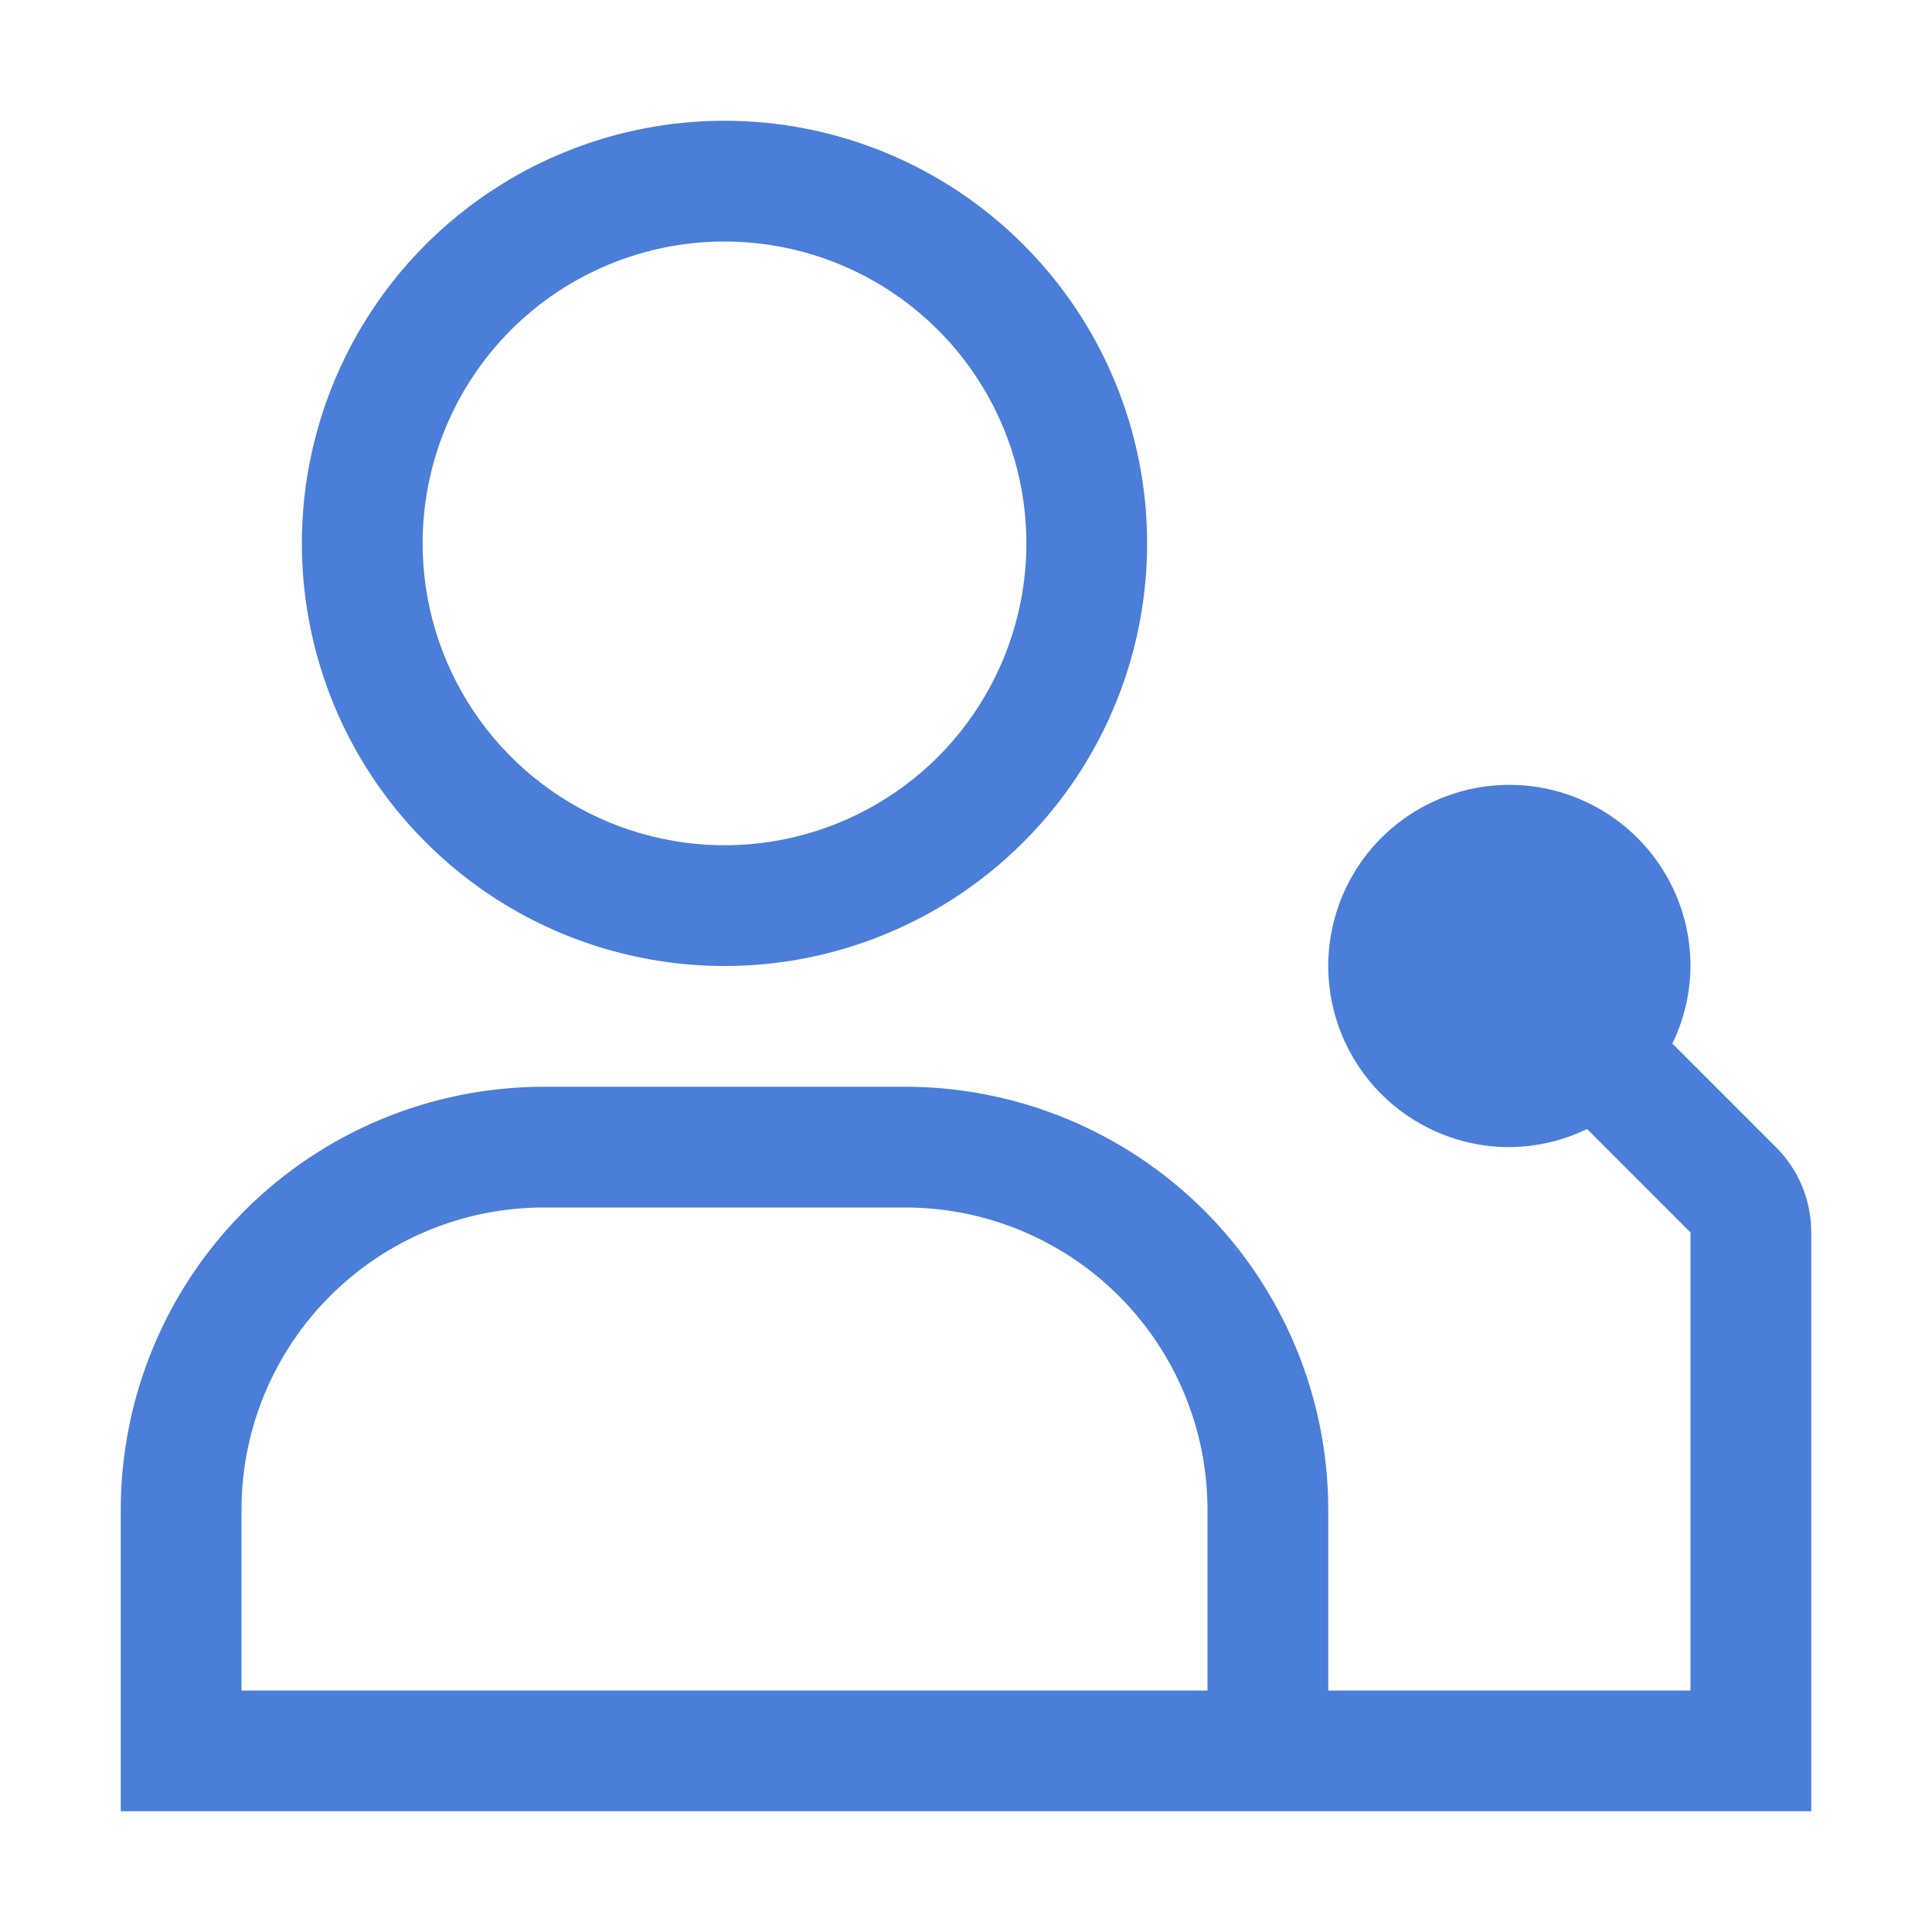 <svg width="24" height="24" viewBox="0 0 24 24" fill="none" xmlns="http://www.w3.org/2000/svg">
<path d="M22.061 14.25L20.775 12.964C20.921 12.663 20.998 12.334 21 12C21 11.555 20.868 11.12 20.621 10.75C20.374 10.38 20.022 10.092 19.611 9.921C19.2 9.751 18.747 9.706 18.311 9.793C17.875 9.88 17.474 10.094 17.159 10.409C16.844 10.724 16.63 11.125 16.543 11.561C16.456 11.998 16.501 12.45 16.671 12.861C16.842 13.272 17.13 13.624 17.5 13.871C17.87 14.118 18.305 14.25 18.75 14.25C19.084 14.248 19.414 14.171 19.715 14.025L21 15.31V21H16.5V18.75C16.498 17.358 15.945 16.024 14.961 15.039C13.976 14.055 12.642 13.502 11.25 13.5H6.75C5.358 13.502 4.024 14.055 3.039 15.039C2.055 16.024 1.502 17.358 1.5 18.75V22.5H22.5V15.31C22.5 15.114 22.462 14.918 22.387 14.736C22.311 14.554 22.201 14.389 22.061 14.25ZM3 18.75C3.001 17.756 3.397 16.803 4.1 16.1C4.803 15.397 5.756 15.001 6.75 15H11.25C12.244 15.001 13.197 15.397 13.9 16.1C14.603 16.803 14.999 17.756 15 18.75V21H3V18.75Z" fill="#4A7ED8"/>
<path d="M9 3C9.742 3 10.467 3.22 11.083 3.632C11.7 4.044 12.181 4.63 12.465 5.315C12.748 6 12.823 6.754 12.678 7.482C12.533 8.209 12.176 8.877 11.652 9.402C11.127 9.926 10.459 10.283 9.732 10.428C9.004 10.573 8.25 10.498 7.565 10.214C6.88 9.931 6.294 9.45 5.882 8.833C5.47 8.217 5.25 7.492 5.25 6.75C5.25 5.755 5.645 4.802 6.348 4.098C7.052 3.395 8.005 3 9 3ZM9 1.5C7.962 1.5 6.947 1.808 6.083 2.385C5.22 2.962 4.547 3.782 4.15 4.741C3.752 5.7 3.648 6.756 3.851 7.774C4.053 8.793 4.553 9.728 5.288 10.462C6.022 11.197 6.957 11.697 7.976 11.899C8.994 12.102 10.05 11.998 11.009 11.6C11.968 11.203 12.788 10.53 13.365 9.667C13.942 8.803 14.25 7.788 14.25 6.75C14.25 5.358 13.697 4.022 12.712 3.038C11.728 2.053 10.392 1.5 9 1.5Z" fill="#4A7ED8"/>
</svg>
